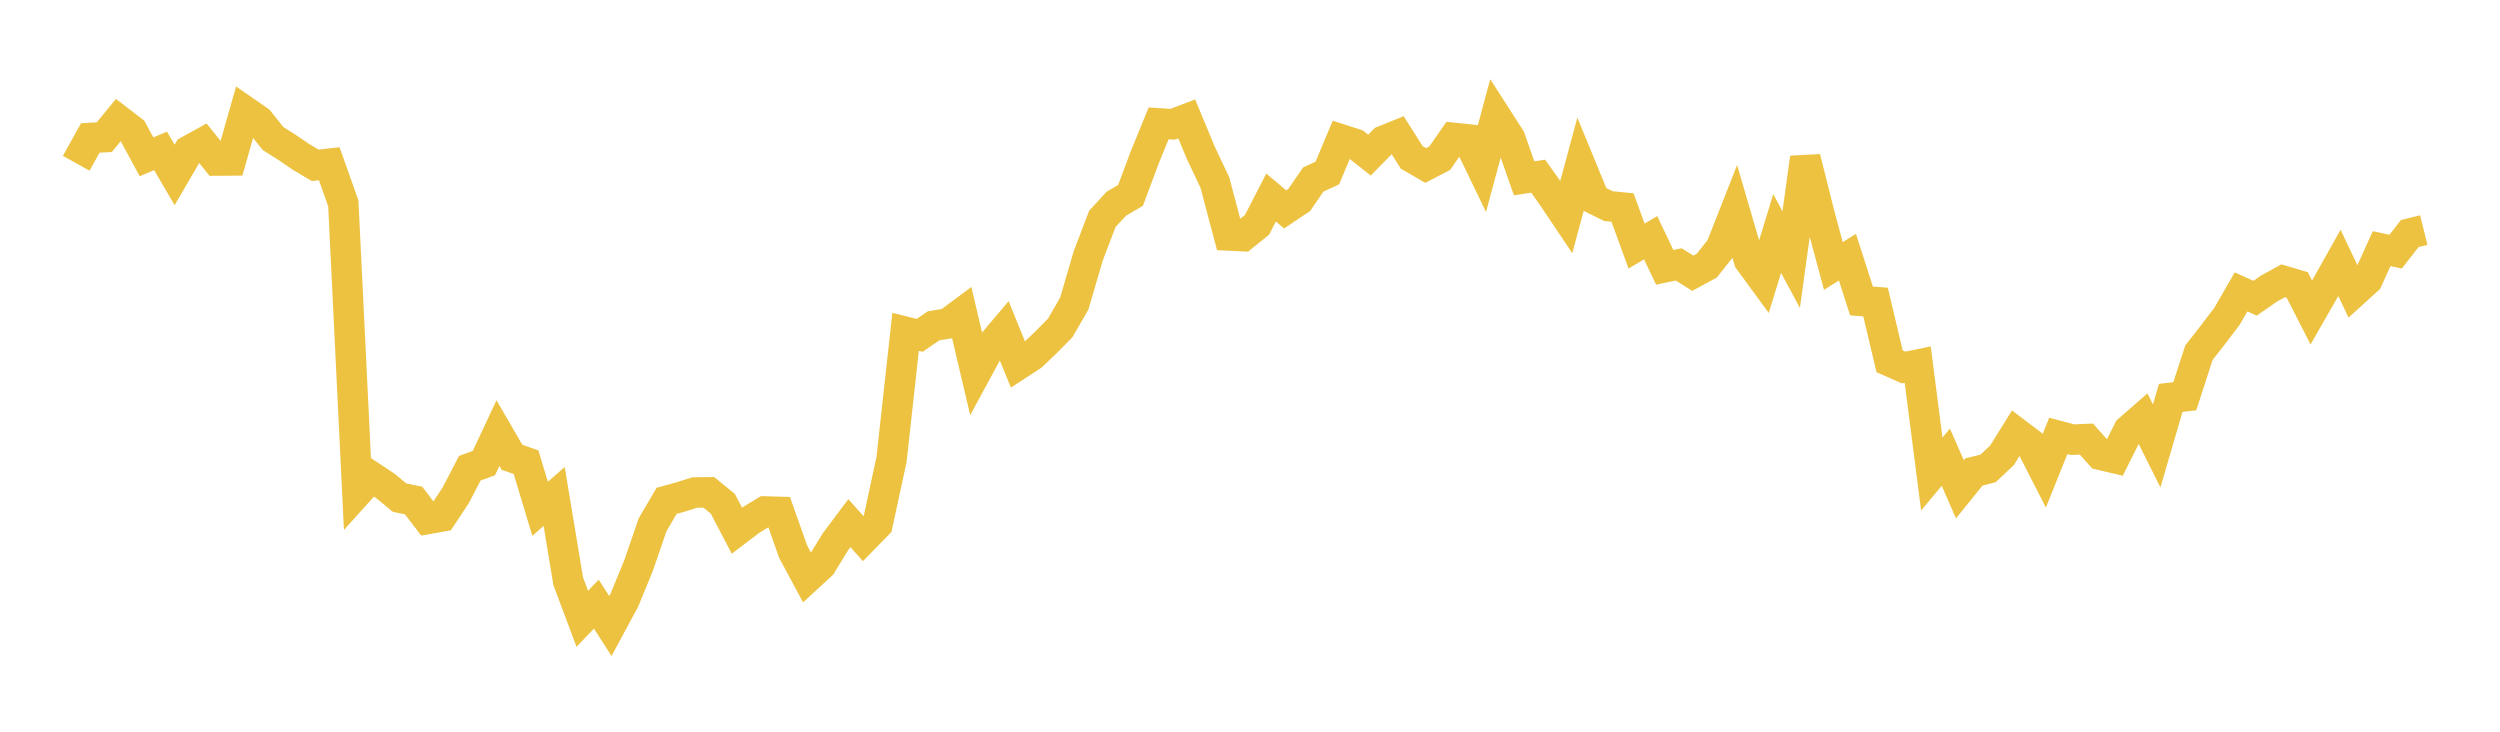 <svg width="164" height="48" xmlns="http://www.w3.org/2000/svg" xmlns:xlink="http://www.w3.org/1999/xlink"><path fill="none" stroke="rgb(237,194,64)" stroke-width="2" d="M5,10.711L5.922,9.051L6.844,8.998L7.766,7.872L8.689,8.58L9.611,10.287L10.533,9.898L11.455,11.476L12.377,9.892L13.299,9.382L14.222,10.533L15.144,10.525L16.066,7.29L16.988,7.929L17.91,9.088L18.832,9.668L19.754,10.296L20.677,10.846L21.599,10.742L22.521,13.338L23.443,32.293L24.365,31.269L25.287,31.88L26.21,32.644L27.132,32.833L28.054,34.043L28.976,33.881L29.898,32.489L30.82,30.713L31.743,30.38L32.665,28.41L33.587,29.997L34.509,30.32L35.431,33.377L36.353,32.571L37.275,38.131L38.198,40.592L39.12,39.632L40.042,41.067L40.964,39.356L41.886,37.109L42.808,34.428L43.731,32.853L44.653,32.599L45.575,32.309L46.497,32.296L47.419,33.05L48.341,34.812L49.263,34.112L50.186,33.552L51.108,33.58L52.03,36.189L52.952,37.907L53.874,37.059L54.796,35.553L55.719,34.32L56.641,35.348L57.563,34.405L58.485,30.139L59.407,21.769L60.329,22L61.251,21.37L62.174,21.223L63.096,20.537L64.018,24.452L64.94,22.753L65.862,21.662L66.784,23.927L67.707,23.326L68.629,22.446L69.551,21.511L70.473,19.909L71.395,16.764L72.317,14.353L73.24,13.357L74.162,12.819L75.084,10.351L76.006,8.092L76.928,8.152L77.85,7.802L78.772,10.022L79.695,11.974L80.617,15.449L81.539,15.493L82.461,14.749L83.383,12.958L84.305,13.737L85.228,13.119L86.15,11.777L87.072,11.351L87.994,9.151L88.916,9.447L89.838,10.175L90.76,9.236L91.683,8.863L92.605,10.322L93.527,10.855L94.449,10.374L95.371,9.046L96.293,9.143L97.216,11.055L98.138,7.633L99.06,9.067L99.982,11.699L100.904,11.556L101.826,12.853L102.749,14.23L103.671,10.822L104.593,13.065L105.515,13.522L106.437,13.613L107.359,16.142L108.281,15.595L109.204,17.535L110.126,17.346L111.048,17.925L111.97,17.423L112.892,16.254L113.814,13.912L114.737,17.072L115.659,18.33L116.581,15.317L117.503,17.03L118.425,10.349L119.347,14.023L120.269,17.448L121.192,16.87L122.114,19.742L123.036,19.814L123.958,23.702L124.88,24.108L125.802,23.92L126.725,31.094L127.647,29.993L128.569,32.099L129.491,30.959L130.413,30.733L131.335,29.865L132.257,28.383L133.18,29.082L134.102,30.886L135.024,28.595L135.946,28.843L136.868,28.804L137.79,29.835L138.713,30.054L139.635,28.214L140.557,27.408L141.479,29.251L142.401,26.099L143.323,25.995L144.246,23.144L145.168,21.964L146.09,20.75L147.012,19.15L147.934,19.563L148.856,18.924L149.778,18.418L150.701,18.695L151.623,20.496L152.545,18.887L153.467,17.246L154.389,19.188L155.311,18.35L156.234,16.311L157.156,16.507L158.078,15.321L159,15.093"></path></svg>